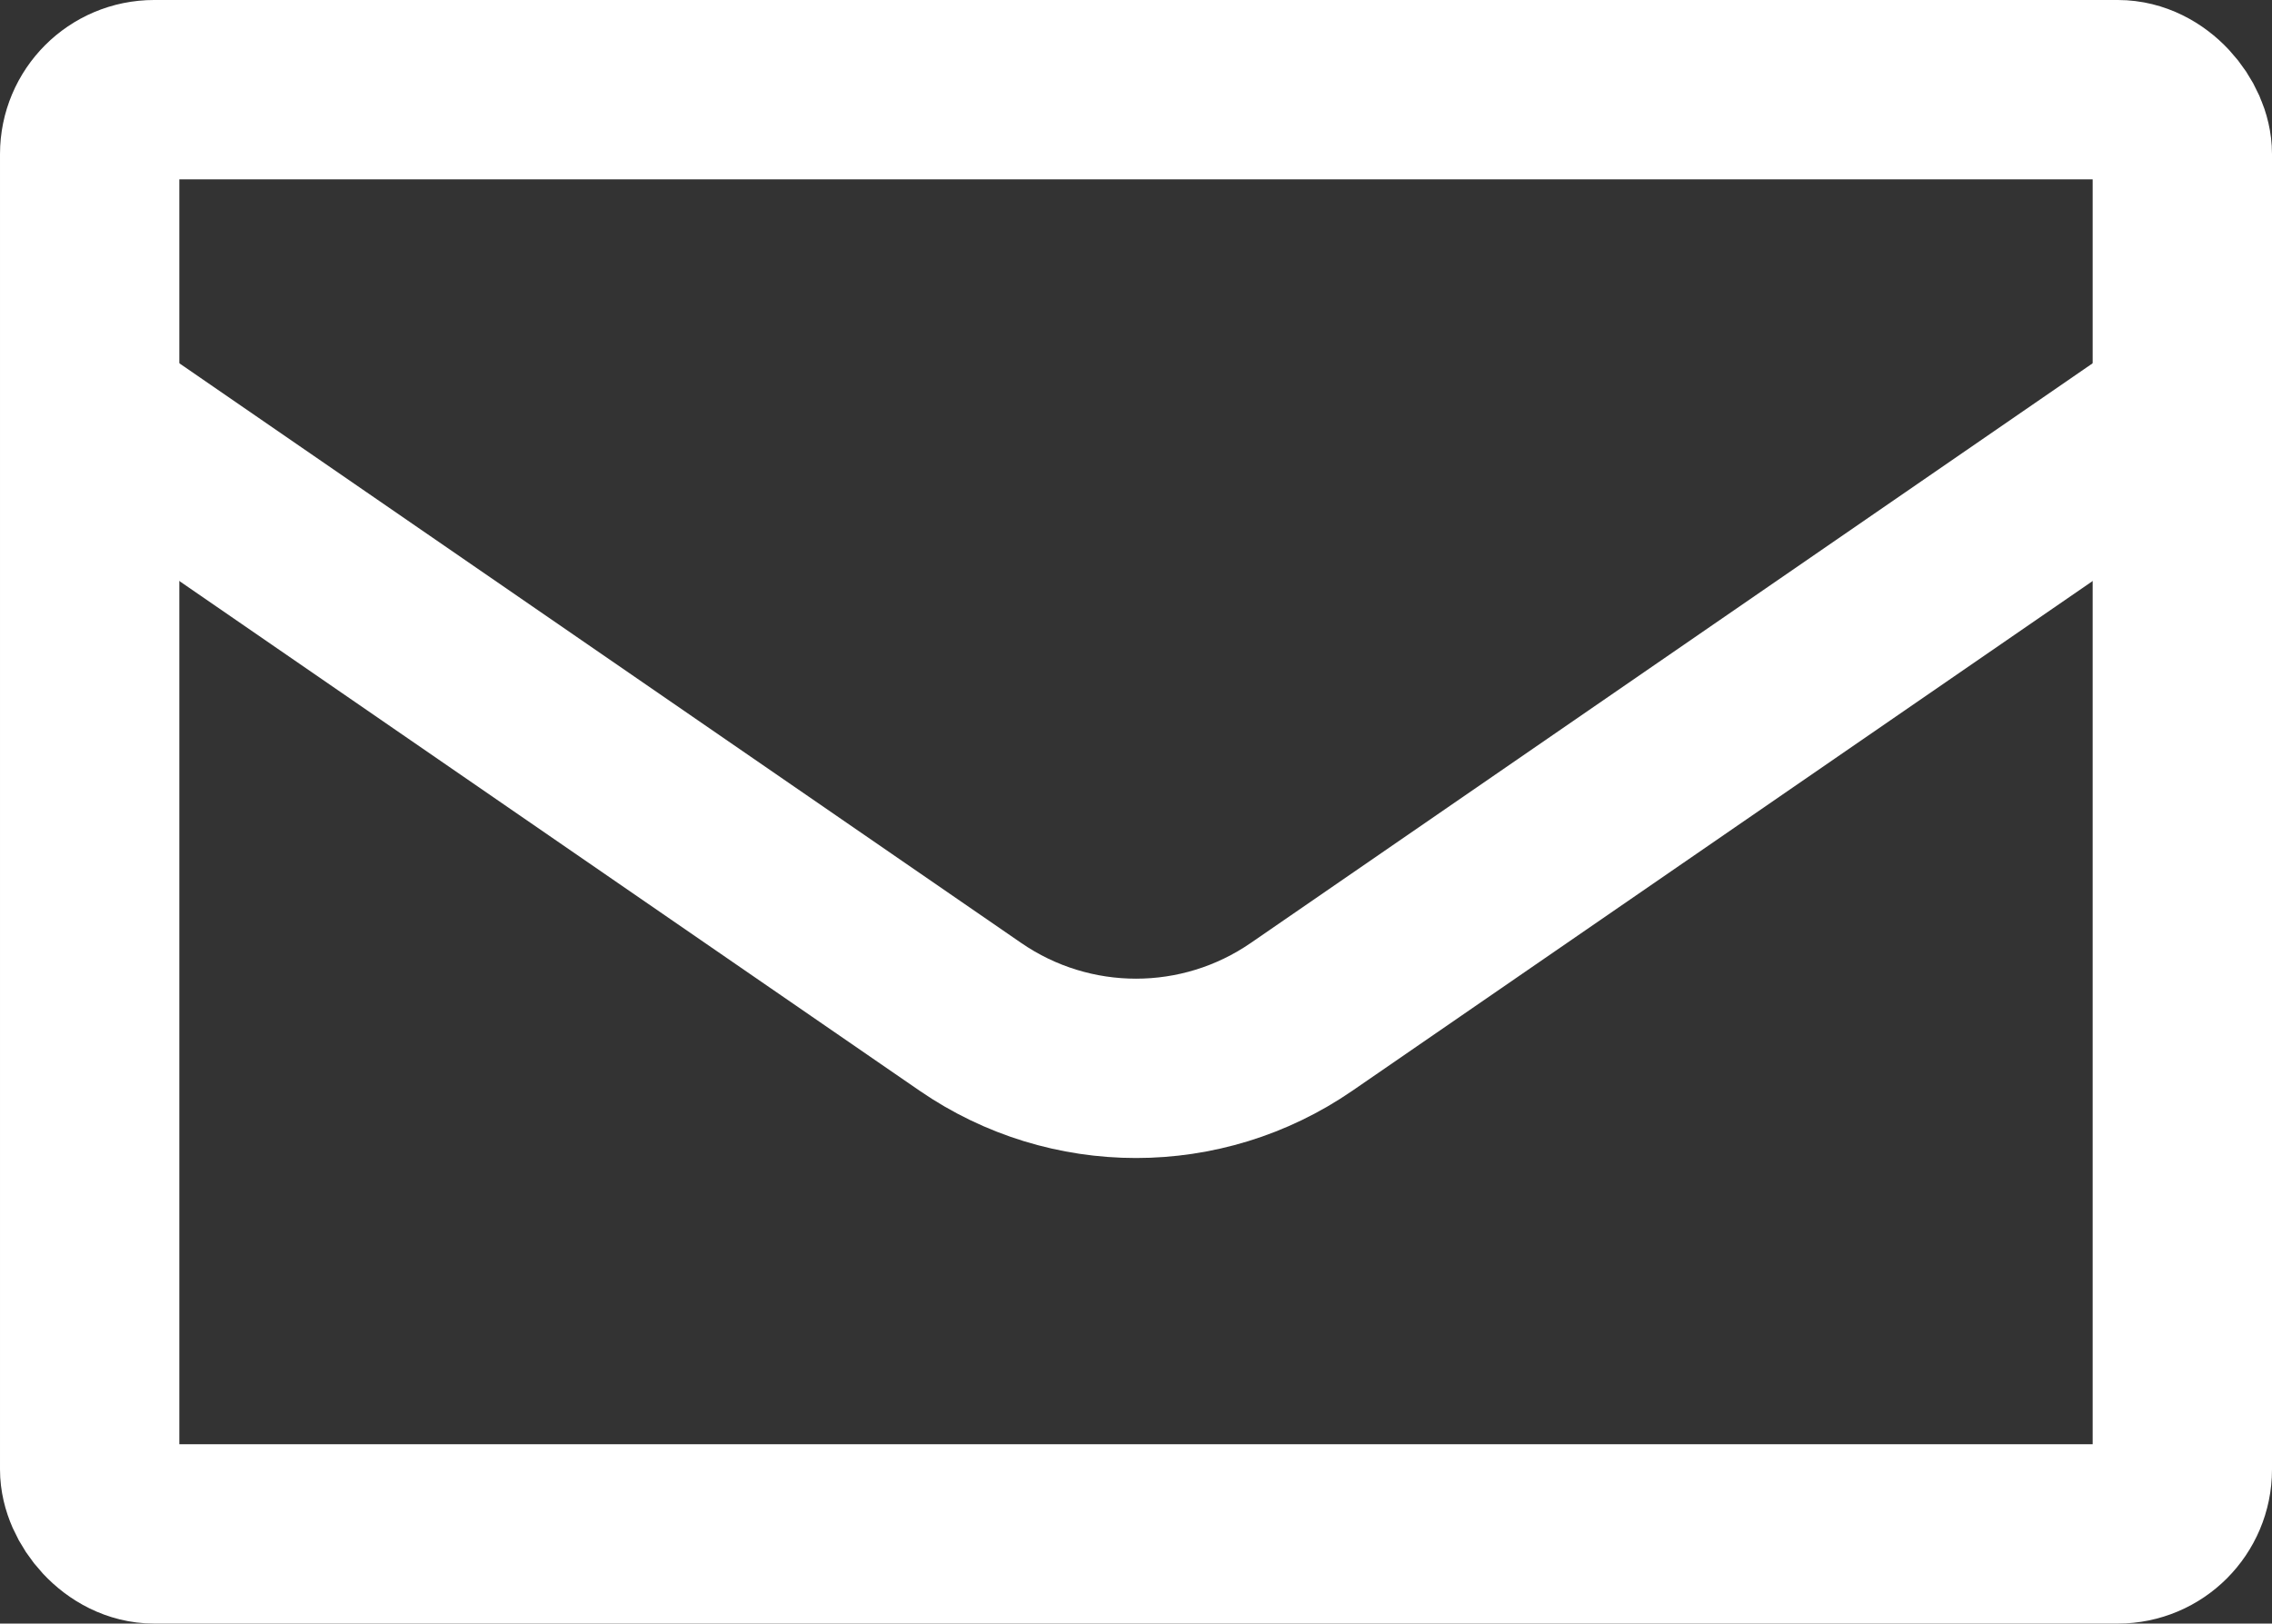 <?xml version="1.0" encoding="UTF-8"?><svg xmlns="http://www.w3.org/2000/svg" viewBox="0 0 36.487 26.074"><rect x="0" y="0" width="36.487" height="26.074" fill="#333333" stroke="none"/><defs><style>.d{fill:none;stroke:#fff;stroke-miterlimit:10;stroke-width:2.88px;}</style></defs><g id="a"/><g id="b"><g id="c"><g><rect class="d" x="1.44" y="1.44" width="33.607" height="23.194" rx="1.035" ry="1.035"/><path class="d" d="M35.047,6.591l-14.144,9.739c-1.601,1.103-3.717,1.103-5.319,0L1.44,6.591"/></g></g></g></svg>